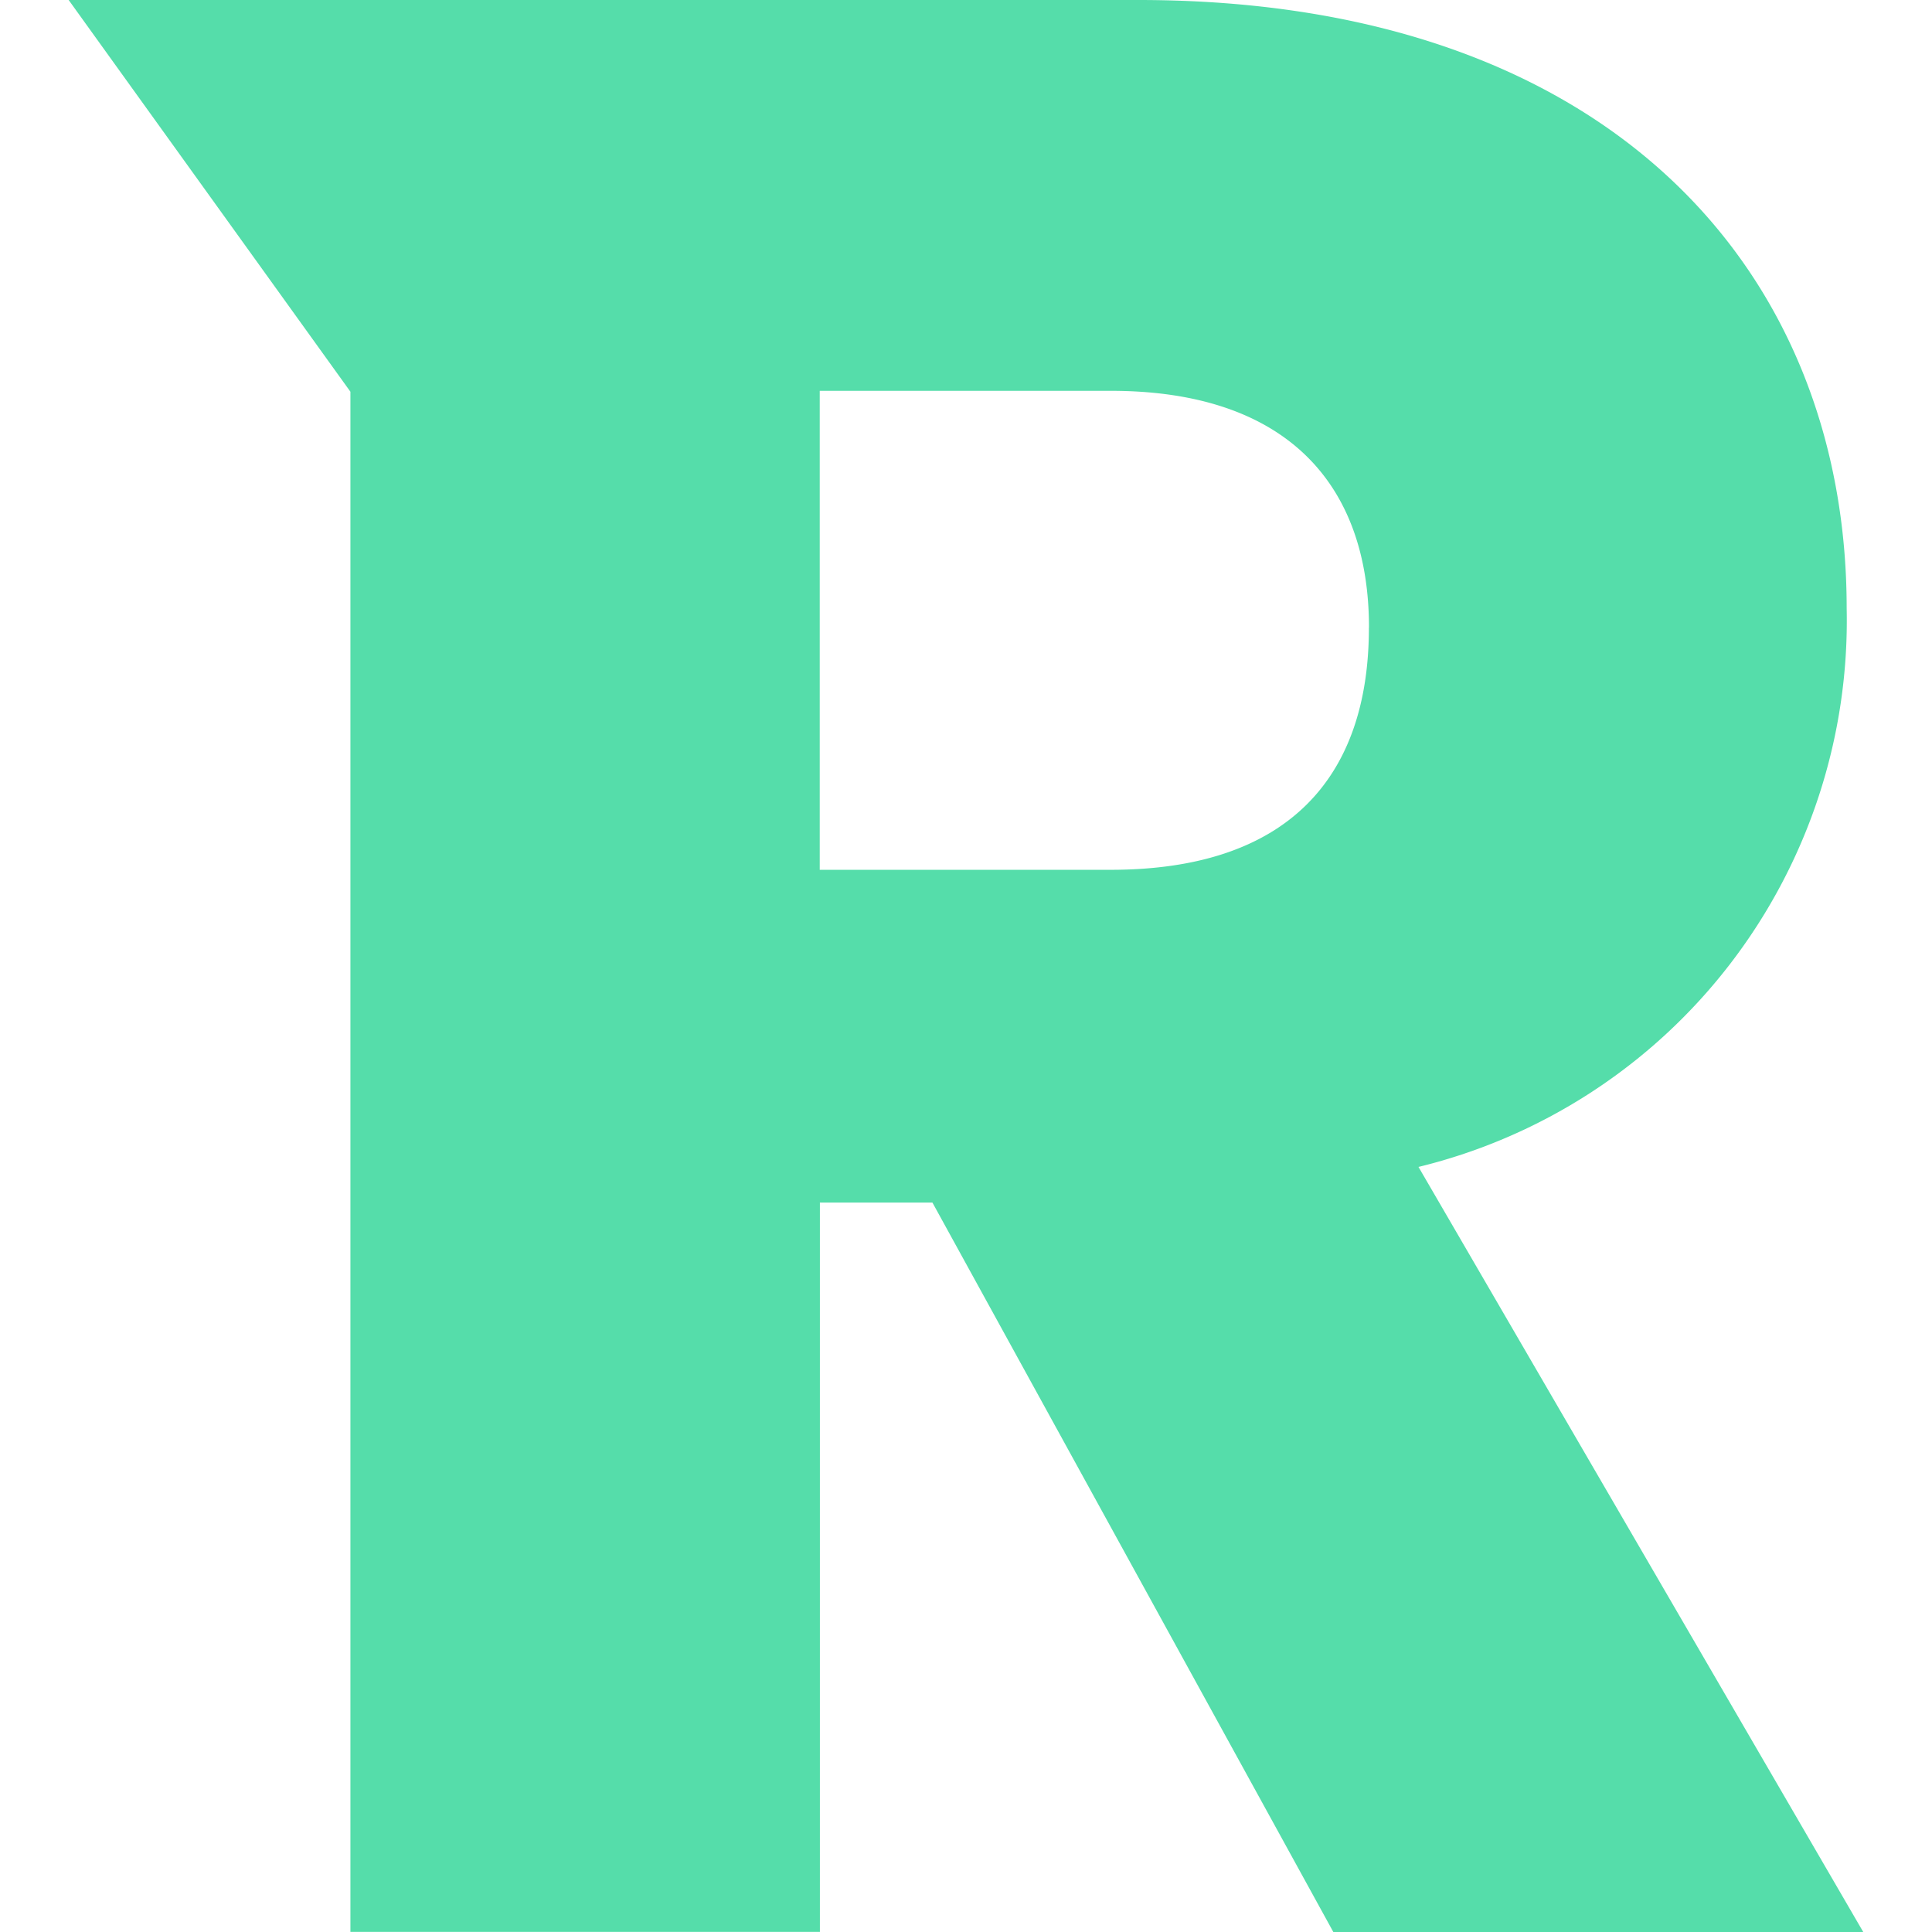<svg role="img" width="32px" height="32px" viewBox="0 0 24 24" xmlns="http://www.w3.org/2000/svg"><title>Revolt.chat</title><path fill="#5daee" d="M17.005 7.796c0 1.88-1.023 3.009-3.207 3.009h-3.615v-5.95H13.8c2.183 0 3.206 1.162 3.206 2.94zM.853 0l3.5 4.866v19.133h5.832v-9.06h1.398L16.563 24h6.583l-5.525-9.504a6.966 6.966 0 0 0 3.879-2.532 7 7 0 0 0 1.44-4.408C22.94 3.384 20.009 0 14.143 0h-9.79z"/></svg>